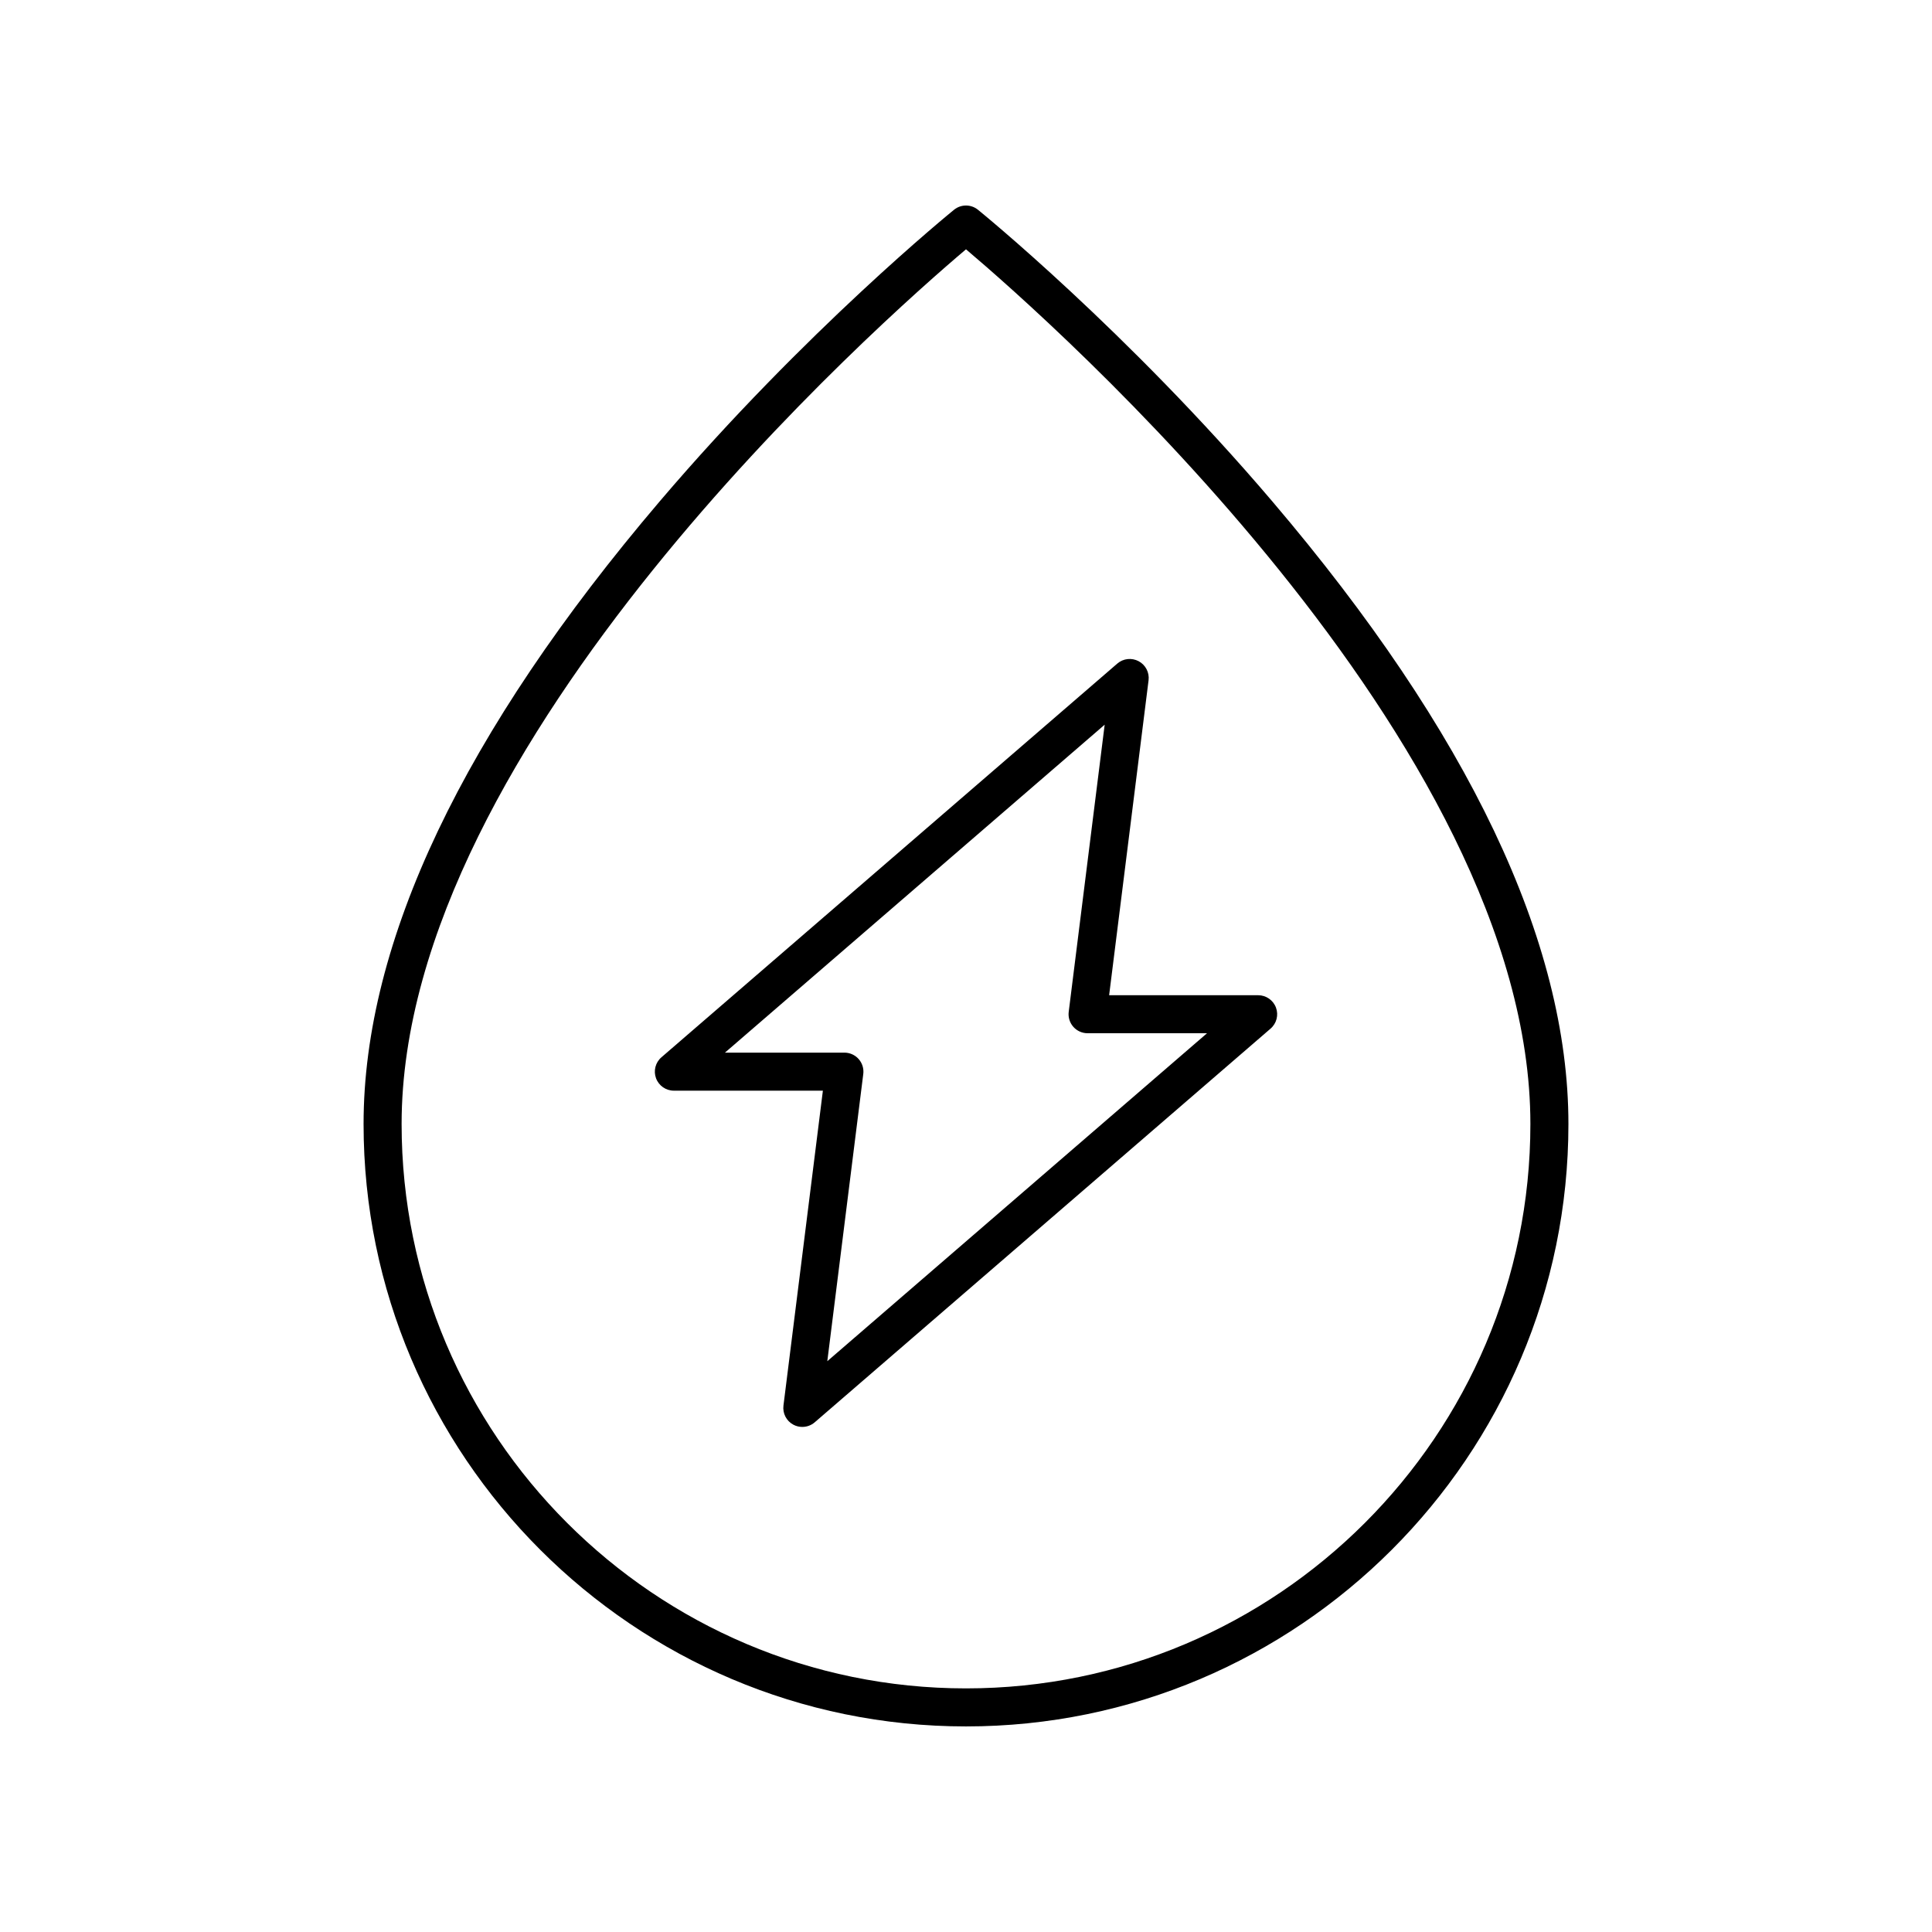 <?xml version="1.0" encoding="UTF-8"?>
<!-- Uploaded to: ICON Repo, www.svgrepo.com, Generator: ICON Repo Mixer Tools -->
<svg fill="#000000" width="800px" height="800px" version="1.1" viewBox="144 144 512 512" xmlns="http://www.w3.org/2000/svg">
 <g>
  <path d="m400 601.52c-88.027 0-159.65-71.617-159.65-159.65 0-48.332 26.414-103.86 78.508-165.04 38.516-45.23 77.59-76.934 77.977-77.246 1.84-1.492 4.488-1.492 6.328 0 0.391 0.316 39.465 32.016 77.977 77.246 52.094 61.18 78.508 116.7 78.508 165.04 0 88.027-71.621 159.65-159.65 159.65zm0-391.45c-21.898 18.52-149.57 130.87-149.57 231.8 0 82.477 67.098 149.57 149.57 149.57 82.473 0 149.57-67.098 149.57-149.57-0.004-100.93-127.68-213.28-149.57-231.8z"/>
  <path d="m356.62 522.15c-0.812 0-1.629-0.195-2.375-0.594-1.84-0.984-2.883-3-2.621-5.066l10.449-83.453h-39.492c-2.106 0-3.988-1.309-4.723-3.281s-0.164-4.195 1.434-5.57l120.8-104.33c1.578-1.367 3.832-1.605 5.668-0.629 1.84 0.984 2.883 3 2.621 5.066l-10.449 83.449h39.492c2.106 0 3.988 1.309 4.723 3.281 0.734 1.973 0.164 4.195-1.434 5.57l-120.8 104.33c-0.934 0.809-2.109 1.223-3.293 1.223zm-20.5-99.191h31.66c1.445 0 2.82 0.621 3.777 1.703 0.953 1.082 1.402 2.523 1.219 3.957l-9.531 76.109 100.63-86.91h-31.66c-1.445 0-2.82-0.621-3.777-1.703-0.953-1.082-1.402-2.527-1.219-3.957l9.531-76.109z"/>
 </g>
</svg>